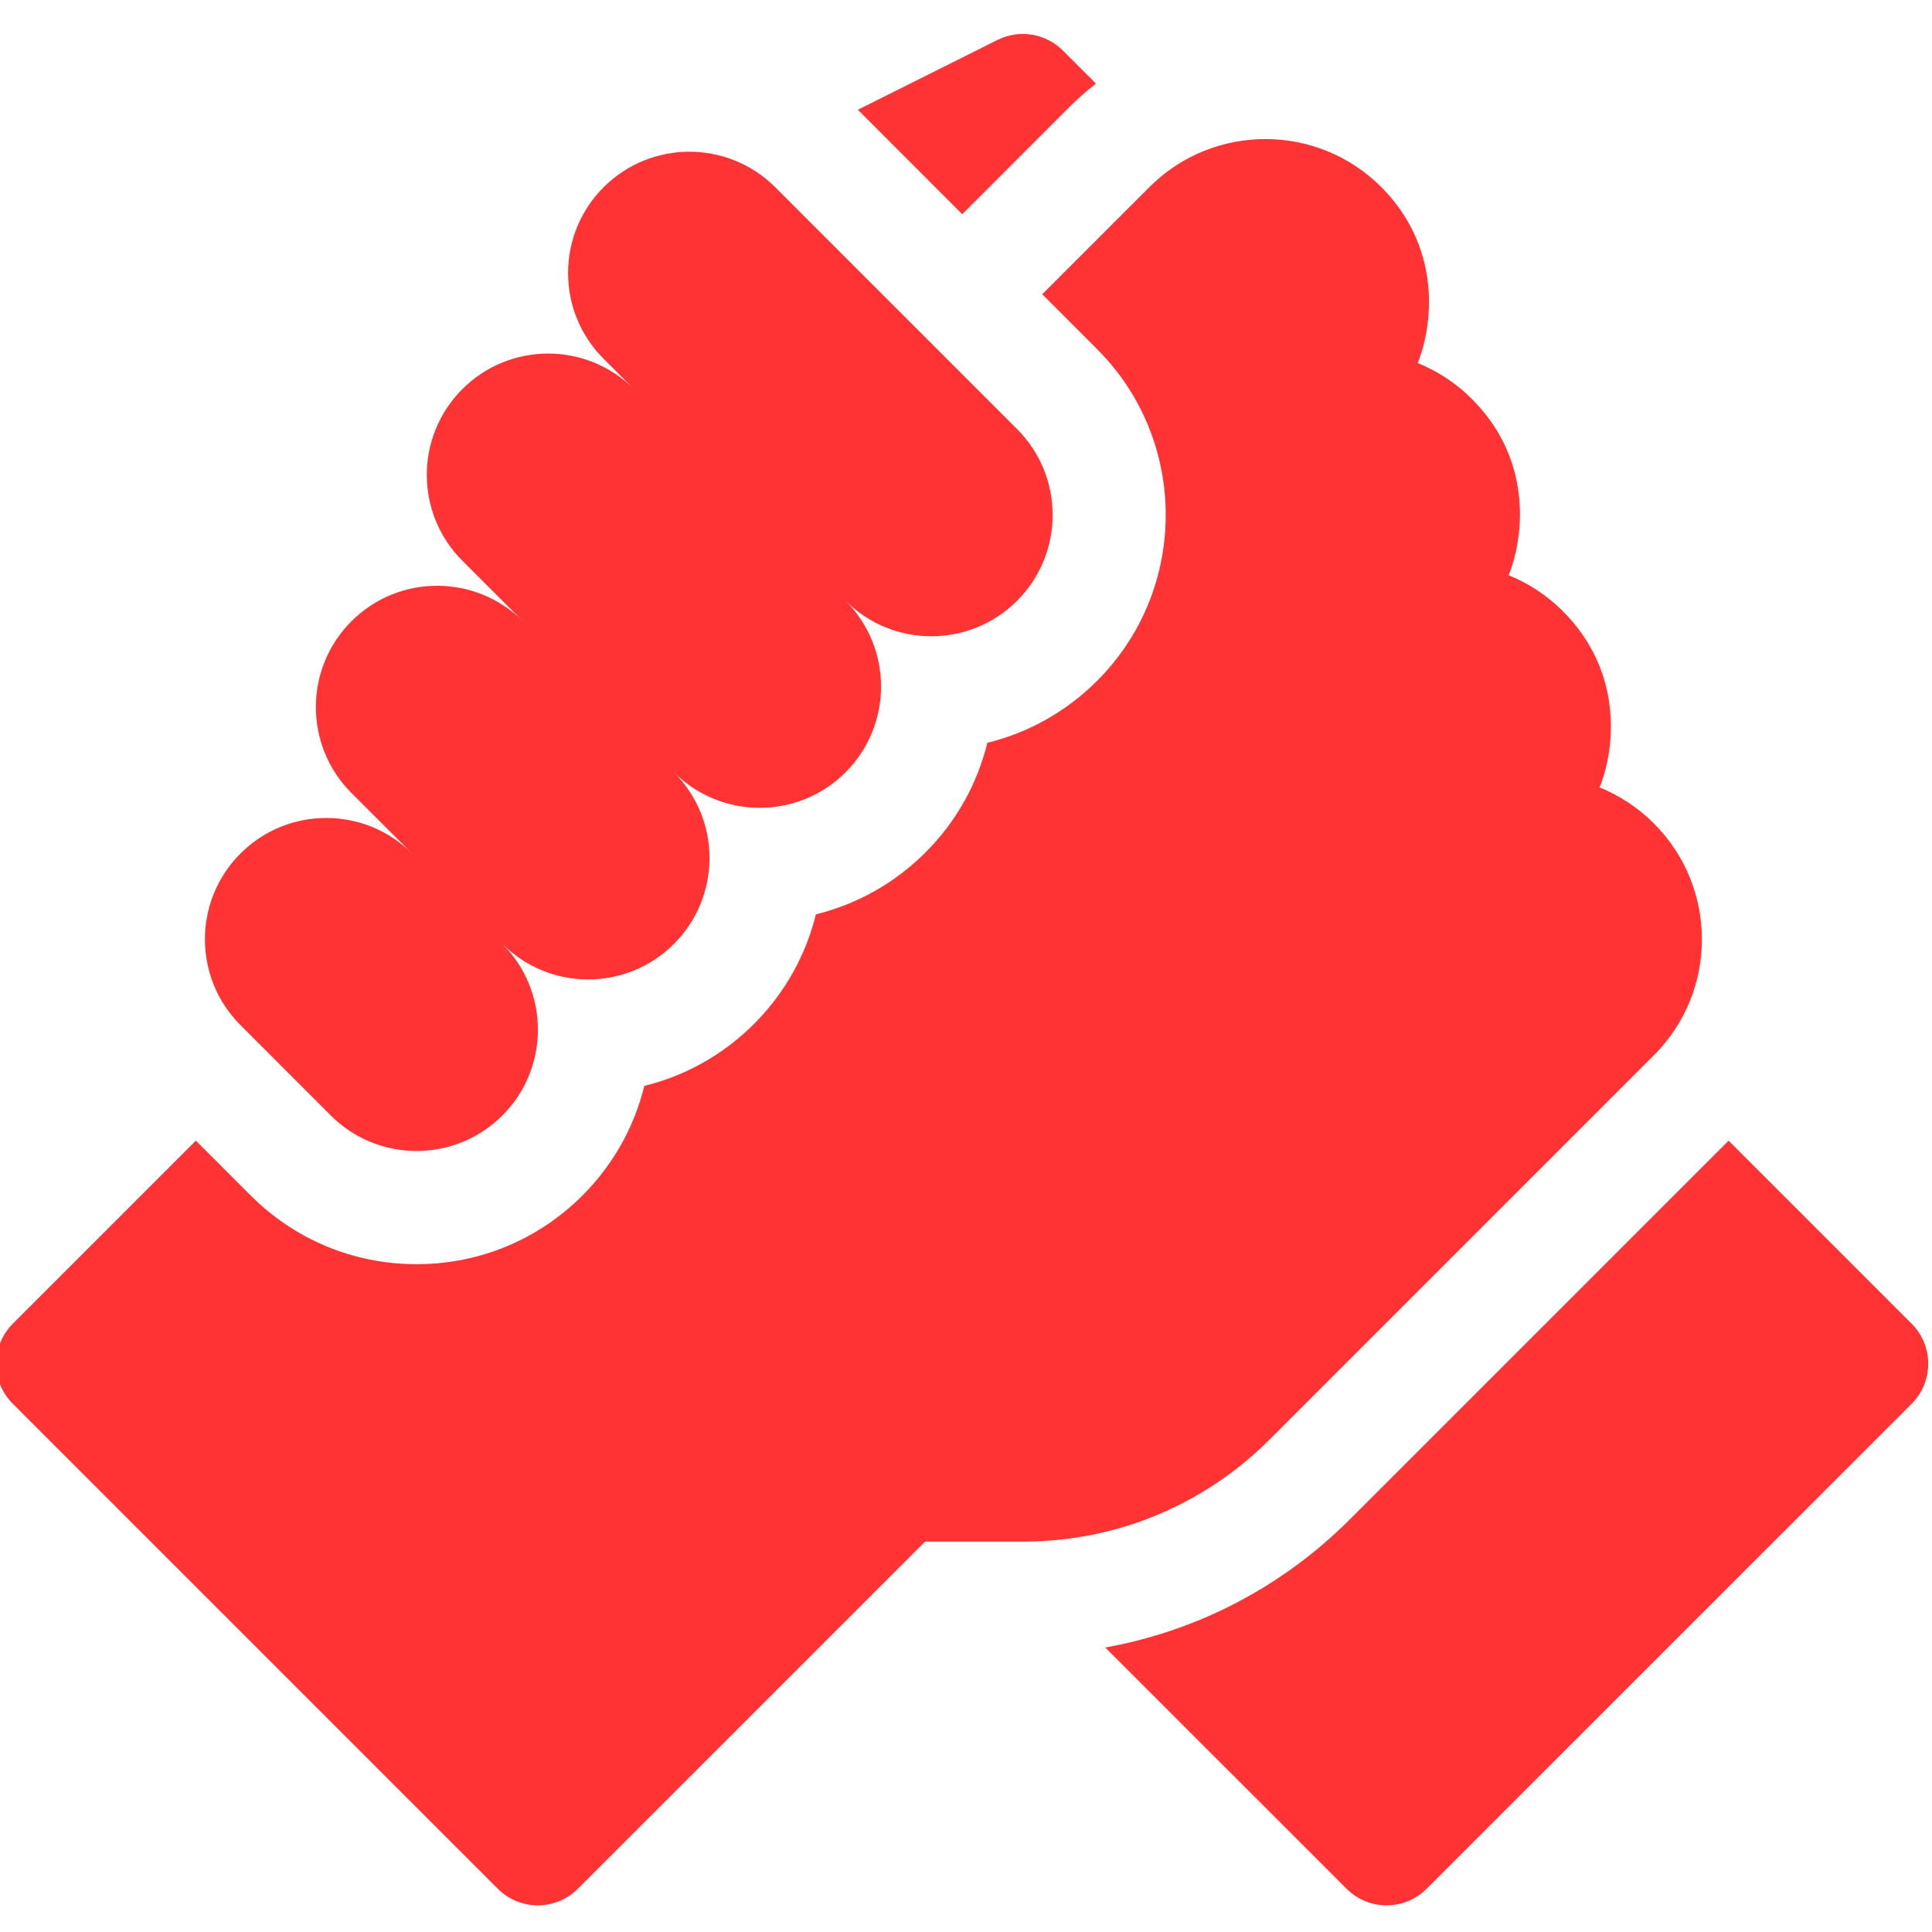 <svg xmlns="http://www.w3.org/2000/svg" width="32" height="32" viewBox="0 0 32 32" fill="none"><g id="Collaboration" clip-path="url(#clip0_5414_10340)"><path id="Vector" d="M31.663 21.925L28.631 18.893L22.359 25.165C21.239 26.284 19.834 27.014 18.307 27.288L22.304 31.284C22.67 31.65 23.263 31.65 23.629 31.284L31.663 23.251C32.029 22.884 32.029 22.291 31.663 21.925Z" fill="#FF3333"></path><path id="Vector_2" d="M27.396 17.476C28.453 16.419 28.453 14.7 27.397 13.643C27.396 13.641 27.395 13.64 27.394 13.639C27.132 13.378 26.827 13.177 26.495 13.042C26.783 12.313 26.844 11.081 25.889 10.127C25.887 10.124 25.884 10.121 25.882 10.119C25.622 9.861 25.319 9.661 24.988 9.528C25.277 8.799 25.338 7.567 24.384 6.613C24.383 6.612 24.383 6.611 24.382 6.611C24.121 6.349 23.815 6.148 23.482 6.013C23.77 5.284 23.831 4.052 22.877 3.097C22.877 3.097 22.877 3.097 22.877 3.097C22.876 3.097 22.876 3.096 22.876 3.096C21.818 2.039 20.098 2.039 19.041 3.096L17.263 4.874L18.172 5.783C19.687 7.297 19.687 9.762 18.172 11.276C17.663 11.786 17.036 12.136 16.354 12.303C16.19 12.968 15.85 13.599 15.33 14.118C14.821 14.627 14.196 14.977 13.514 15.144C13.347 15.825 12.997 16.451 12.489 16.96C11.979 17.469 11.354 17.819 10.672 17.986C10.506 18.667 10.155 19.293 9.647 19.802C8.913 20.535 7.938 20.939 6.9 20.939C5.862 20.939 4.887 20.535 4.153 19.802L3.244 18.893L0.212 21.925C-0.154 22.291 -0.154 22.885 0.212 23.251L8.245 31.284C8.612 31.65 9.205 31.65 9.571 31.284L15.322 25.534H16.942C18.487 25.534 19.94 24.932 21.033 23.839L27.396 17.476Z" fill="#FF3333"></path><path id="Vector_3" d="M5.479 18.476C6.264 19.26 7.536 19.26 8.321 18.476C9.106 17.691 9.106 16.419 8.321 15.634C9.106 16.419 10.378 16.419 11.163 15.634C11.948 14.849 11.948 13.576 11.163 12.792C11.948 13.576 13.22 13.576 14.005 12.792C14.789 12.007 14.789 10.735 14.005 9.95C14.789 10.735 16.062 10.735 16.847 9.95C17.631 9.165 17.631 7.893 16.847 7.108L12.84 3.101C12.055 2.317 10.783 2.317 9.998 3.101C9.213 3.886 9.213 5.158 9.998 5.943L10.5 6.445C9.715 5.66 8.443 5.66 7.658 6.445C6.873 7.23 6.873 8.502 7.658 9.287L8.662 10.291C7.878 9.506 6.605 9.506 5.82 10.291C5.036 11.076 5.036 12.348 5.82 13.133L6.825 14.137C6.04 13.352 4.767 13.352 3.983 14.137C3.198 14.922 3.198 16.194 3.983 16.979L5.479 18.476Z" fill="#FF3333"></path><path id="Vector_4" d="M17.715 1.77C17.854 1.631 18 1.504 18.153 1.385L17.605 0.837C17.319 0.552 16.883 0.481 16.523 0.661L14.209 1.818L15.938 3.548L17.715 1.77Z" fill="#FF3333"></path></g><defs><clipPath id="clip0_5414_10340"><rect width="32" height="32" fill="white"></rect></clipPath></defs></svg>